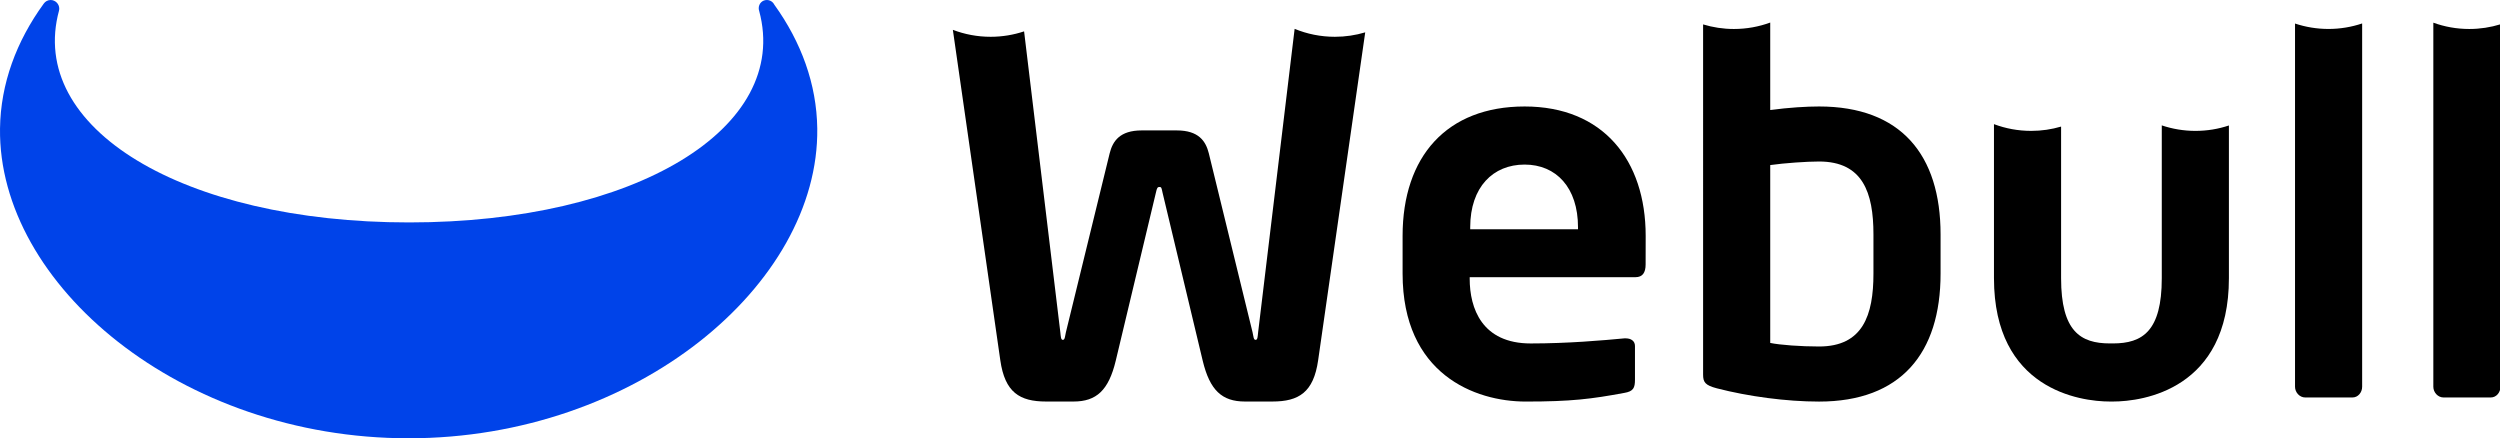 <svg xmlns:dc="http://purl.org/dc/elements/1.1/" xmlns:cc="http://creativecommons.org/ns#" xmlns:rdf="http://www.w3.org/1999/02/22-rdf-syntax-ns#" xmlns:svg="http://www.w3.org/2000/svg" xmlns="http://www.w3.org/2000/svg" xmlns:sodipodi="http://sodipodi.sourceforge.net/DTD/sodipodi-0.dtd" xmlns:inkscape="http://www.inkscape.org/namespaces/inkscape" width="199.231mm" height="34.925mm" viewBox="0 0 199.231 34.925" id="svg8" inkscape:version="0.92.5 (2060ec1f9f, 2020-04-08)" sodipodi:docname="webull logo.svg"><defs id="defs2"></defs><g inkscape:label="Layer 1" inkscape:groupmode="layer" id="layer1" transform="translate(-43.233,-209.081)"><g id="&#x5E2E;&#x52A9;" transform="matrix(2.171,0,0,2.183,43.233,209.081)" style="fill:none;fill-rule:evenodd;stroke:none;stroke-width:1"><g transform="translate(-360,-32)" id="&#x8BE6;&#x60C5;&#x95EE;&#x9898;&#x5217;&#x8868;&#x9875;3"><g id="&#x7F16;&#x7EC4;-16"><g transform="translate(360,32)" id="&#x7F16;&#x7EC4;-12"><g id="&#x5206;&#x7EC4;-2" style="fill:#0043e9"><g id="&#x5206;&#x7EC4;"><path id="&#x8DEF;&#x5F84;" d="M 1.605,0.134 C 1.661,0.053 1.754,0 1.86,0 c 0.17,0 0.315,0.144 0.315,0.314 0,0.028 -0.004,0.054 -0.011,0.079 7.758e-4,-0.002 0.002,-0.003 0.002,-0.005 4.745e-4,-0.001 0.002,-0.004 0.003,-0.01 C 0.987,4.663 6.694,8.12 15.017,8.12 c 8.309,0 14.009,-3.445 12.851,-7.719 l 6.45e-4,0.001 C 27.857,0.37 27.851,0.335 27.851,0.3 27.851,0.134 27.98,0 28.148,0 c 0.12,0 0.224,0.069 0.274,0.169 0.989,1.365 1.556,2.9 1.578,4.521 C 30.072,10.389 23.357,16 14.998,16 6.638,16 -0.074,10.389 6.1735622e-4,4.69 0.023,3.055 0.601,1.508 1.605,0.134 Z" inkscape:connector-curvature="0"></path></g></g><g transform="translate(34)" id="g876" style="fill:#000000"><g transform="translate(0.785,0.771)" id="Group-22-Copy-2"><path id="Combined-Shape" d="M 0.192,0.318 C 0.623,0.482 1.091,0.572 1.579,0.572 c 0.429,0 0.842,-0.07 1.228,-0.198 L 4.137,11.357 c 0.019,0.167 0.019,0.279 0.093,0.279 0.075,0 0.075,-0.112 0.112,-0.279 L 5.948,4.827 C 6.06,4.381 6.321,3.99 7.124,3.99 h 1.288 c 0.803,0 1.064,0.391 1.176,0.837 l 1.605,6.53 c 0.037,0.167 0.037,0.279 0.112,0.279 0.075,0 0.075,-0.112 0.093,-0.279 L 12.738,0.282 c 0.455,0.187 0.954,0.29 1.477,0.29 0.387,0 0.761,-0.057 1.114,-0.162 L 13.601,12.38 c -0.168,1.172 -0.709,1.507 -1.68,1.507 h -1.008 c -0.84,0 -1.288,-0.409 -1.549,-1.488 L 7.889,6.26 C 7.852,6.092 7.852,6.055 7.777,6.055 c -0.075,0 -0.093,0.037 -0.131,0.205 l -1.475,6.139 c -0.261,1.079 -0.709,1.488 -1.549,1.488 h -1.008 c -0.971,0 -1.512,-0.335 -1.68,-1.507 z" inkscape:connector-curvature="0"></path><path id="path865" d="m 25.622,8.883 c 0,0.298 -0.112,0.465 -0.373,0.465 h -6.085 v 0.056 c 0,1.079 0.448,2.363 2.24,2.363 1.363,0 2.651,-0.112 3.435,-0.186 h 0.056 c 0.187,0 0.336,0.093 0.336,0.279 v 1.228 c 0,0.298 -0.056,0.428 -0.392,0.484 -1.213,0.223 -1.941,0.316 -3.621,0.316 -1.867,0 -4.517,-1.005 -4.517,-4.67 V 7.841 c 0,-2.902 1.624,-4.725 4.48,-4.725 2.875,0 4.443,1.953 4.443,4.725 z M 23.14,7.599 V 7.525 c 0,-1.451 -0.803,-2.288 -1.96,-2.288 -1.157,0 -1.997,0.819 -1.997,2.288 v 0.074 z" inkscape:connector-curvature="0"></path><path id="path867" d="m 27.732,0.12 c 0.358,0.108 0.737,0.167 1.13,0.167 0.469,0 0.918,-0.083 1.334,-0.235 V 3.246 c 0.691,-0.093 1.344,-0.13 1.792,-0.13 3.005,0 4.461,1.767 4.461,4.67 v 1.433 c 0,2.902 -1.456,4.67 -4.461,4.67 -1.195,0 -2.595,-0.186 -3.752,-0.484 -0.429,-0.112 -0.504,-0.223 -0.504,-0.502 z M 33.985,9.218 V 7.785 c 0,-1.526 -0.392,-2.66 -1.997,-2.66 -0.448,0 -1.269,0.056 -1.792,0.13 v 6.493 c 0.355,0.074 1.12,0.13 1.792,0.13 1.605,0 1.997,-1.135 1.997,-2.66 z" inkscape:connector-curvature="0"></path><path id="path869" d="m 47.033,3.809 v 5.576 c 0,4.056 -3.155,4.502 -4.256,4.502 h -0.112 c -1.101,0 -4.256,-0.446 -4.256,-4.502 V 3.761 c 0.425,0.159 0.885,0.246 1.366,0.246 0.382,0 0.75,-0.055 1.098,-0.157 v 5.535 c 0,1.935 0.709,2.381 1.792,2.381 h 0.112 c 1.083,0 1.792,-0.446 1.792,-2.381 V 3.806 c 0.388,0.13 0.804,0.201 1.236,0.201 0.429,0 0.842,-0.069 1.228,-0.198 z" inkscape:connector-curvature="0"></path><path id="path871" d="m 49.46,0.088 c 0.386,0.128 0.799,0.198 1.228,0.198 0.432,0 0.848,-0.071 1.236,-0.201 V 13.348 c 0,0.205 -0.149,0.391 -0.355,0.391 h -1.736 c -0.205,0 -0.373,-0.186 -0.373,-0.391 z" inkscape:connector-curvature="0"></path><path id="path873" d="m 54.537,0.057 c 0.412,0.149 0.856,0.23 1.32,0.23 0.398,0 0.783,-0.06 1.144,-0.171 V 13.348 c 0,0.205 -0.149,0.391 -0.355,0.391 h -1.736 c -0.205,0 -0.373,-0.186 -0.373,-0.391 z" inkscape:connector-curvature="0"></path></g></g></g></g></g></g></g></svg>